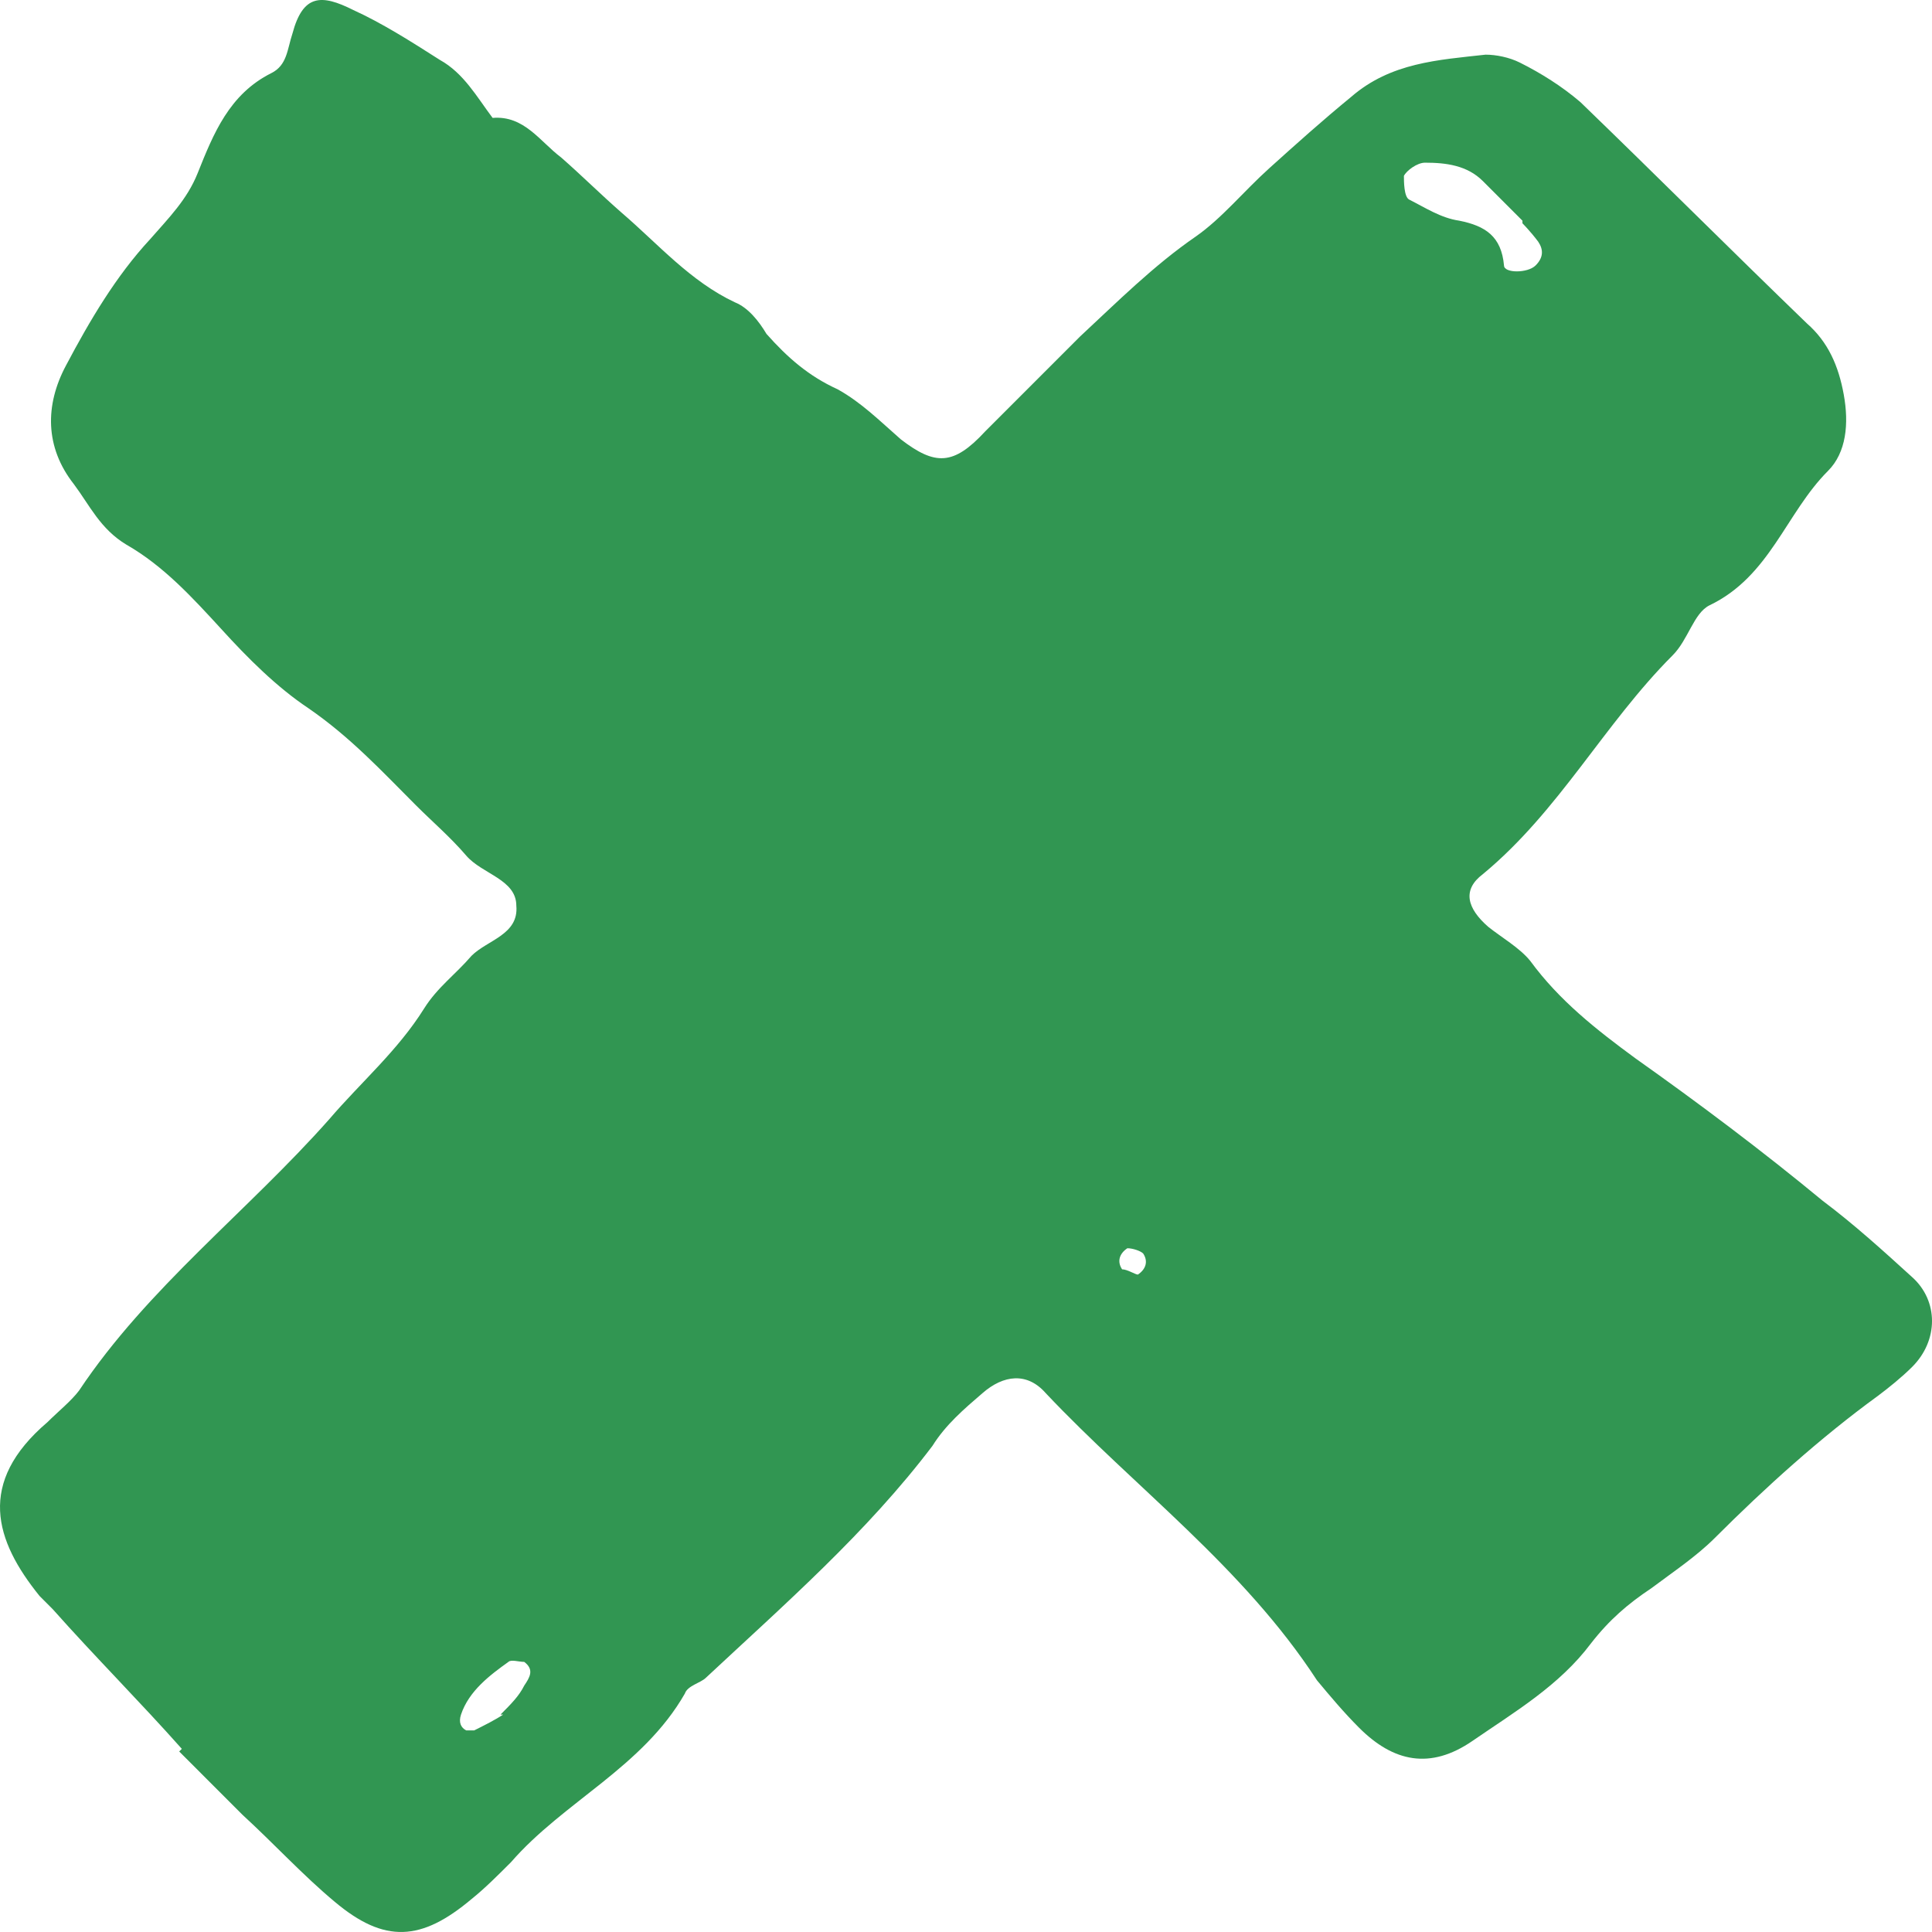 <svg width="68" height="68" viewBox="0 0 68 68" fill="none" xmlns="http://www.w3.org/2000/svg">
<path d="M6.4 61.554C4.916 59.885 3.34 58.308 1.857 56.639C1.672 56.453 1.579 56.361 1.394 56.175C-0.182 54.227 -0.831 52.187 1.672 50.054C2.043 49.683 2.506 49.312 2.784 48.942C5.194 45.325 8.717 42.636 11.591 39.39C12.703 38.091 14.001 36.978 14.928 35.495C15.392 34.753 16.041 34.289 16.597 33.64C17.153 33.084 18.265 32.898 18.173 31.878C18.173 30.951 16.968 30.765 16.411 30.116C15.855 29.467 15.206 28.91 14.65 28.354C13.445 27.148 12.332 25.943 10.849 24.923C9.737 24.181 8.717 23.161 7.79 22.141C6.77 21.028 5.751 19.915 4.453 19.173C3.526 18.617 3.155 17.782 2.599 17.04C1.579 15.742 1.579 14.258 2.321 12.867C3.155 11.29 4.082 9.714 5.287 8.416C5.936 7.674 6.585 7.025 6.956 6.097C7.512 4.706 8.068 3.315 9.551 2.573C10.108 2.295 10.108 1.739 10.293 1.182C10.664 -0.209 11.313 -0.209 12.425 0.348C13.445 0.811 14.465 1.46 15.484 2.11C16.319 2.573 16.782 3.408 17.338 4.15C18.451 4.057 19.007 4.984 19.749 5.541C20.49 6.19 21.139 6.839 21.881 7.488C23.179 8.601 24.291 9.899 25.867 10.641C26.331 10.827 26.701 11.29 26.979 11.754C27.721 12.589 28.463 13.238 29.482 13.702C30.317 14.165 30.965 14.815 31.707 15.464C32.912 16.391 33.561 16.391 34.674 15.185C35.786 14.073 36.898 12.96 38.011 11.847C39.309 10.641 40.607 9.343 42.09 8.323C43.017 7.674 43.758 6.746 44.685 5.912C45.612 5.077 46.54 4.243 47.559 3.408C48.95 2.202 50.618 2.11 52.287 1.924C52.658 1.924 53.121 2.017 53.492 2.202C54.234 2.573 54.975 3.037 55.624 3.593C58.313 6.19 60.908 8.787 63.597 11.383C64.338 12.032 64.709 12.867 64.894 13.887C65.08 14.907 64.987 15.927 64.338 16.576C62.855 18.06 62.299 20.286 60.167 21.306C59.611 21.584 59.425 22.512 58.869 23.068C56.459 25.479 54.883 28.54 52.194 30.765C51.453 31.322 51.638 31.971 52.38 32.62C52.843 32.991 53.492 33.362 53.863 33.825C54.883 35.217 56.181 36.237 57.571 37.257C59.796 38.833 62.021 40.502 64.153 42.264C65.265 43.099 66.285 44.026 67.305 44.954C68.232 45.788 68.232 47.18 67.305 48.107C66.934 48.478 66.471 48.849 66.1 49.127C64.06 50.611 62.113 52.373 60.352 54.135C59.703 54.784 58.869 55.34 58.127 55.897C57.293 56.453 56.644 57.01 55.995 57.844C54.883 59.328 53.307 60.255 51.824 61.276C50.34 62.296 49.042 62.017 47.837 60.812C47.281 60.255 46.818 59.699 46.354 59.143C43.758 55.155 39.958 52.373 36.806 49.034C36.157 48.292 35.323 48.385 34.581 49.034C33.932 49.591 33.283 50.147 32.82 50.889C30.502 53.949 27.628 56.453 24.847 59.05C24.662 59.235 24.198 59.328 24.106 59.606C22.622 62.203 19.841 63.408 17.987 65.541C17.524 66.005 17.06 66.469 16.597 66.84C14.835 68.323 13.538 68.416 11.776 66.932C10.664 66.005 9.644 64.892 8.532 63.872C7.79 63.13 7.049 62.388 6.307 61.646L6.4 61.554ZM53.585 7.767C52.936 7.117 52.565 6.746 52.194 6.375C51.638 5.819 50.897 5.726 50.155 5.726C49.877 5.726 49.506 6.005 49.413 6.19C49.413 6.375 49.413 6.932 49.599 7.025C50.155 7.303 50.711 7.674 51.36 7.767C52.287 7.952 52.843 8.323 52.936 9.343C52.936 9.621 53.77 9.621 54.048 9.343C54.327 9.065 54.327 8.787 54.141 8.508C53.863 8.137 53.585 7.859 53.585 7.859V7.767ZM17.616 60.348C17.987 59.977 18.265 59.699 18.451 59.328C18.636 59.05 18.822 58.772 18.451 58.493C18.265 58.493 17.987 58.401 17.895 58.493C17.246 58.957 16.504 59.514 16.226 60.348C16.133 60.626 16.226 60.812 16.411 60.905C16.411 60.905 16.597 60.905 16.689 60.905C17.06 60.719 17.431 60.534 17.709 60.348H17.616ZM39.494 44.676C39.679 44.676 39.958 44.861 40.05 44.861C40.328 44.676 40.421 44.398 40.236 44.119C40.143 44.026 39.865 43.934 39.68 43.934C39.401 44.119 39.309 44.398 39.494 44.676Z" fill="#319652"/>
</svg>

